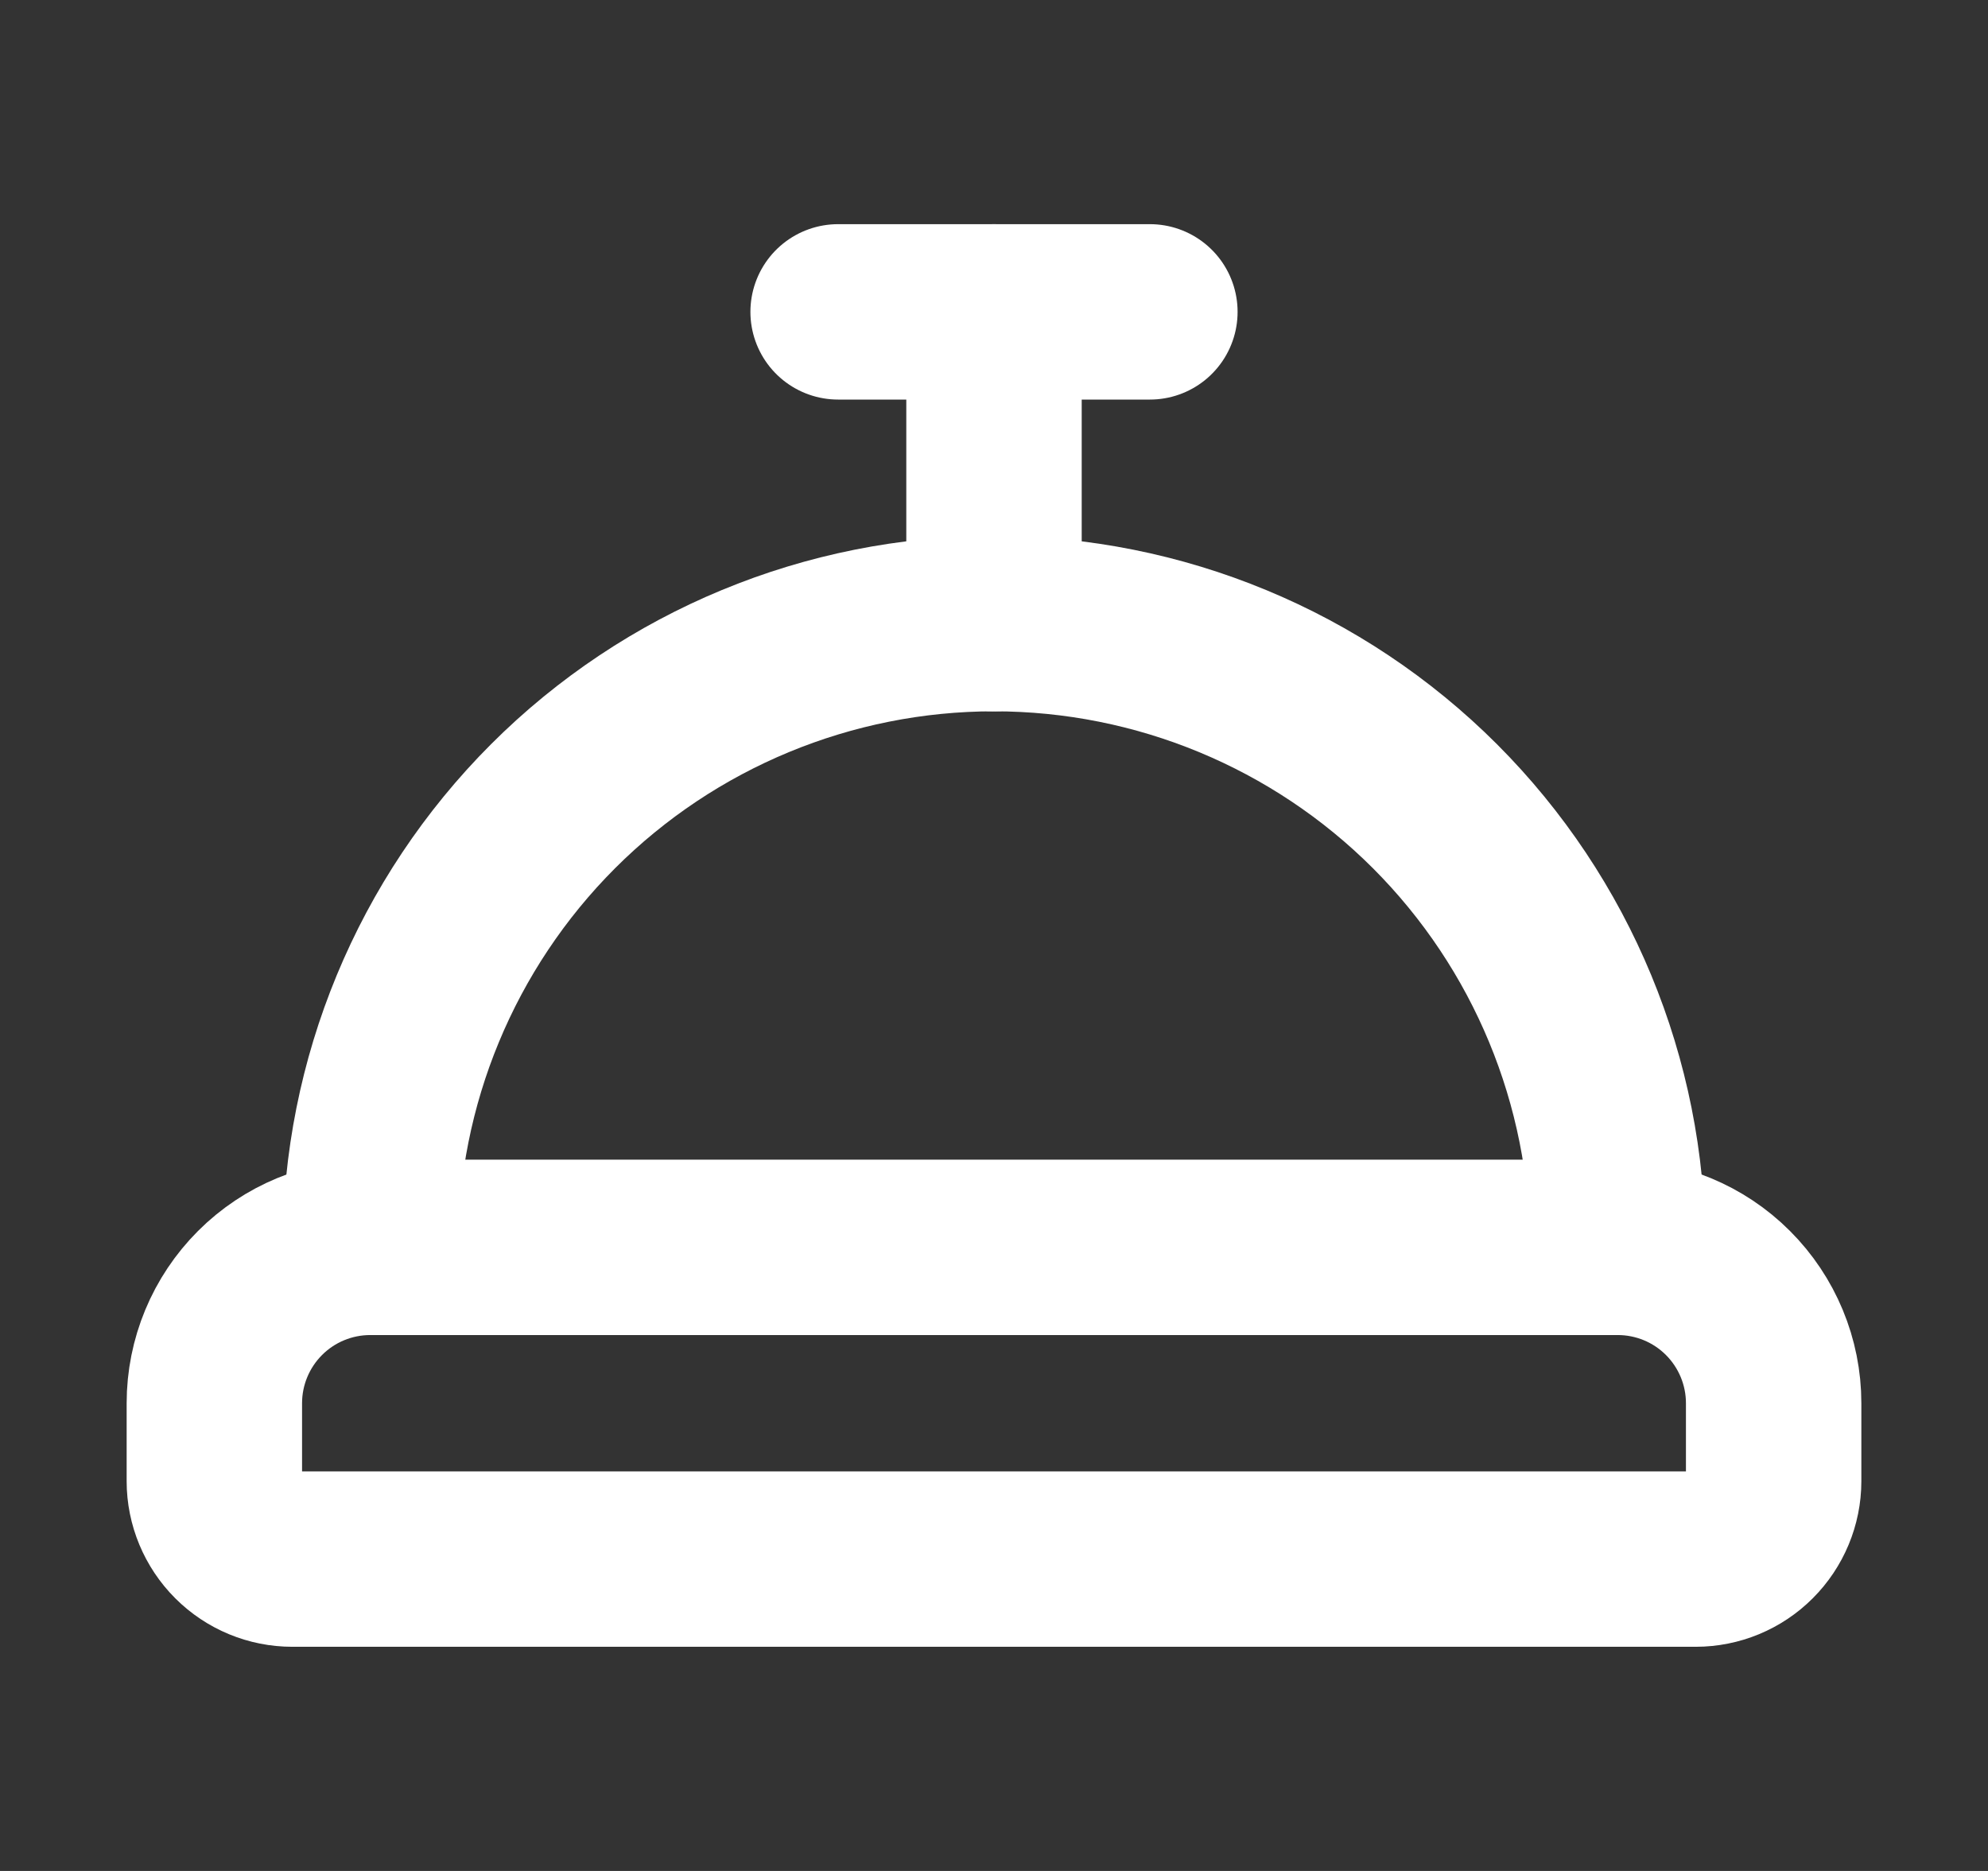 <?xml version="1.0" encoding="UTF-8"?>
<svg xmlns="http://www.w3.org/2000/svg" width="17" height="16" viewBox="0 0 17 16" fill="none">
  <rect x="0" y="0" width="17" height="16" fill="#333333" stroke="none"/>
  <path d="M2.5 13.333C2.323 13.333 2.154 13.263 2.029 13.138C1.904 13.013 1.833 12.843 1.833 12.667V12C1.833 11.646 1.974 11.307 2.224 11.057C2.474 10.807 2.813 10.667 3.167 10.667H13.833C14.187 10.667 14.526 10.807 14.776 11.057C15.026 11.307 15.167 11.646 15.167 12V12.667C15.167 12.843 15.096 13.013 14.971 13.138C14.846 13.263 14.677 13.333 14.5 13.333H2.5Z" stroke="white" stroke-width="1.5" stroke-linecap="round" stroke-linejoin="round"></path>
  <path d="M13.833 10.667C13.833 9.252 13.271 7.896 12.271 6.895C11.271 5.895 9.914 5.333 8.5 5.333C7.086 5.333 5.729 5.895 4.729 6.895C3.729 7.896 3.167 9.252 3.167 10.667" stroke="white" stroke-width="1.5" stroke-linecap="round" stroke-linejoin="round"></path>
  <path d="M8.5 2.667V5.333" stroke="white" stroke-width="1.5" stroke-linecap="round" stroke-linejoin="round"></path>
  <path d="M7.167 2.667H9.833" stroke="white" stroke-width="1.5" stroke-linecap="round" stroke-linejoin="round"></path>
</svg>
